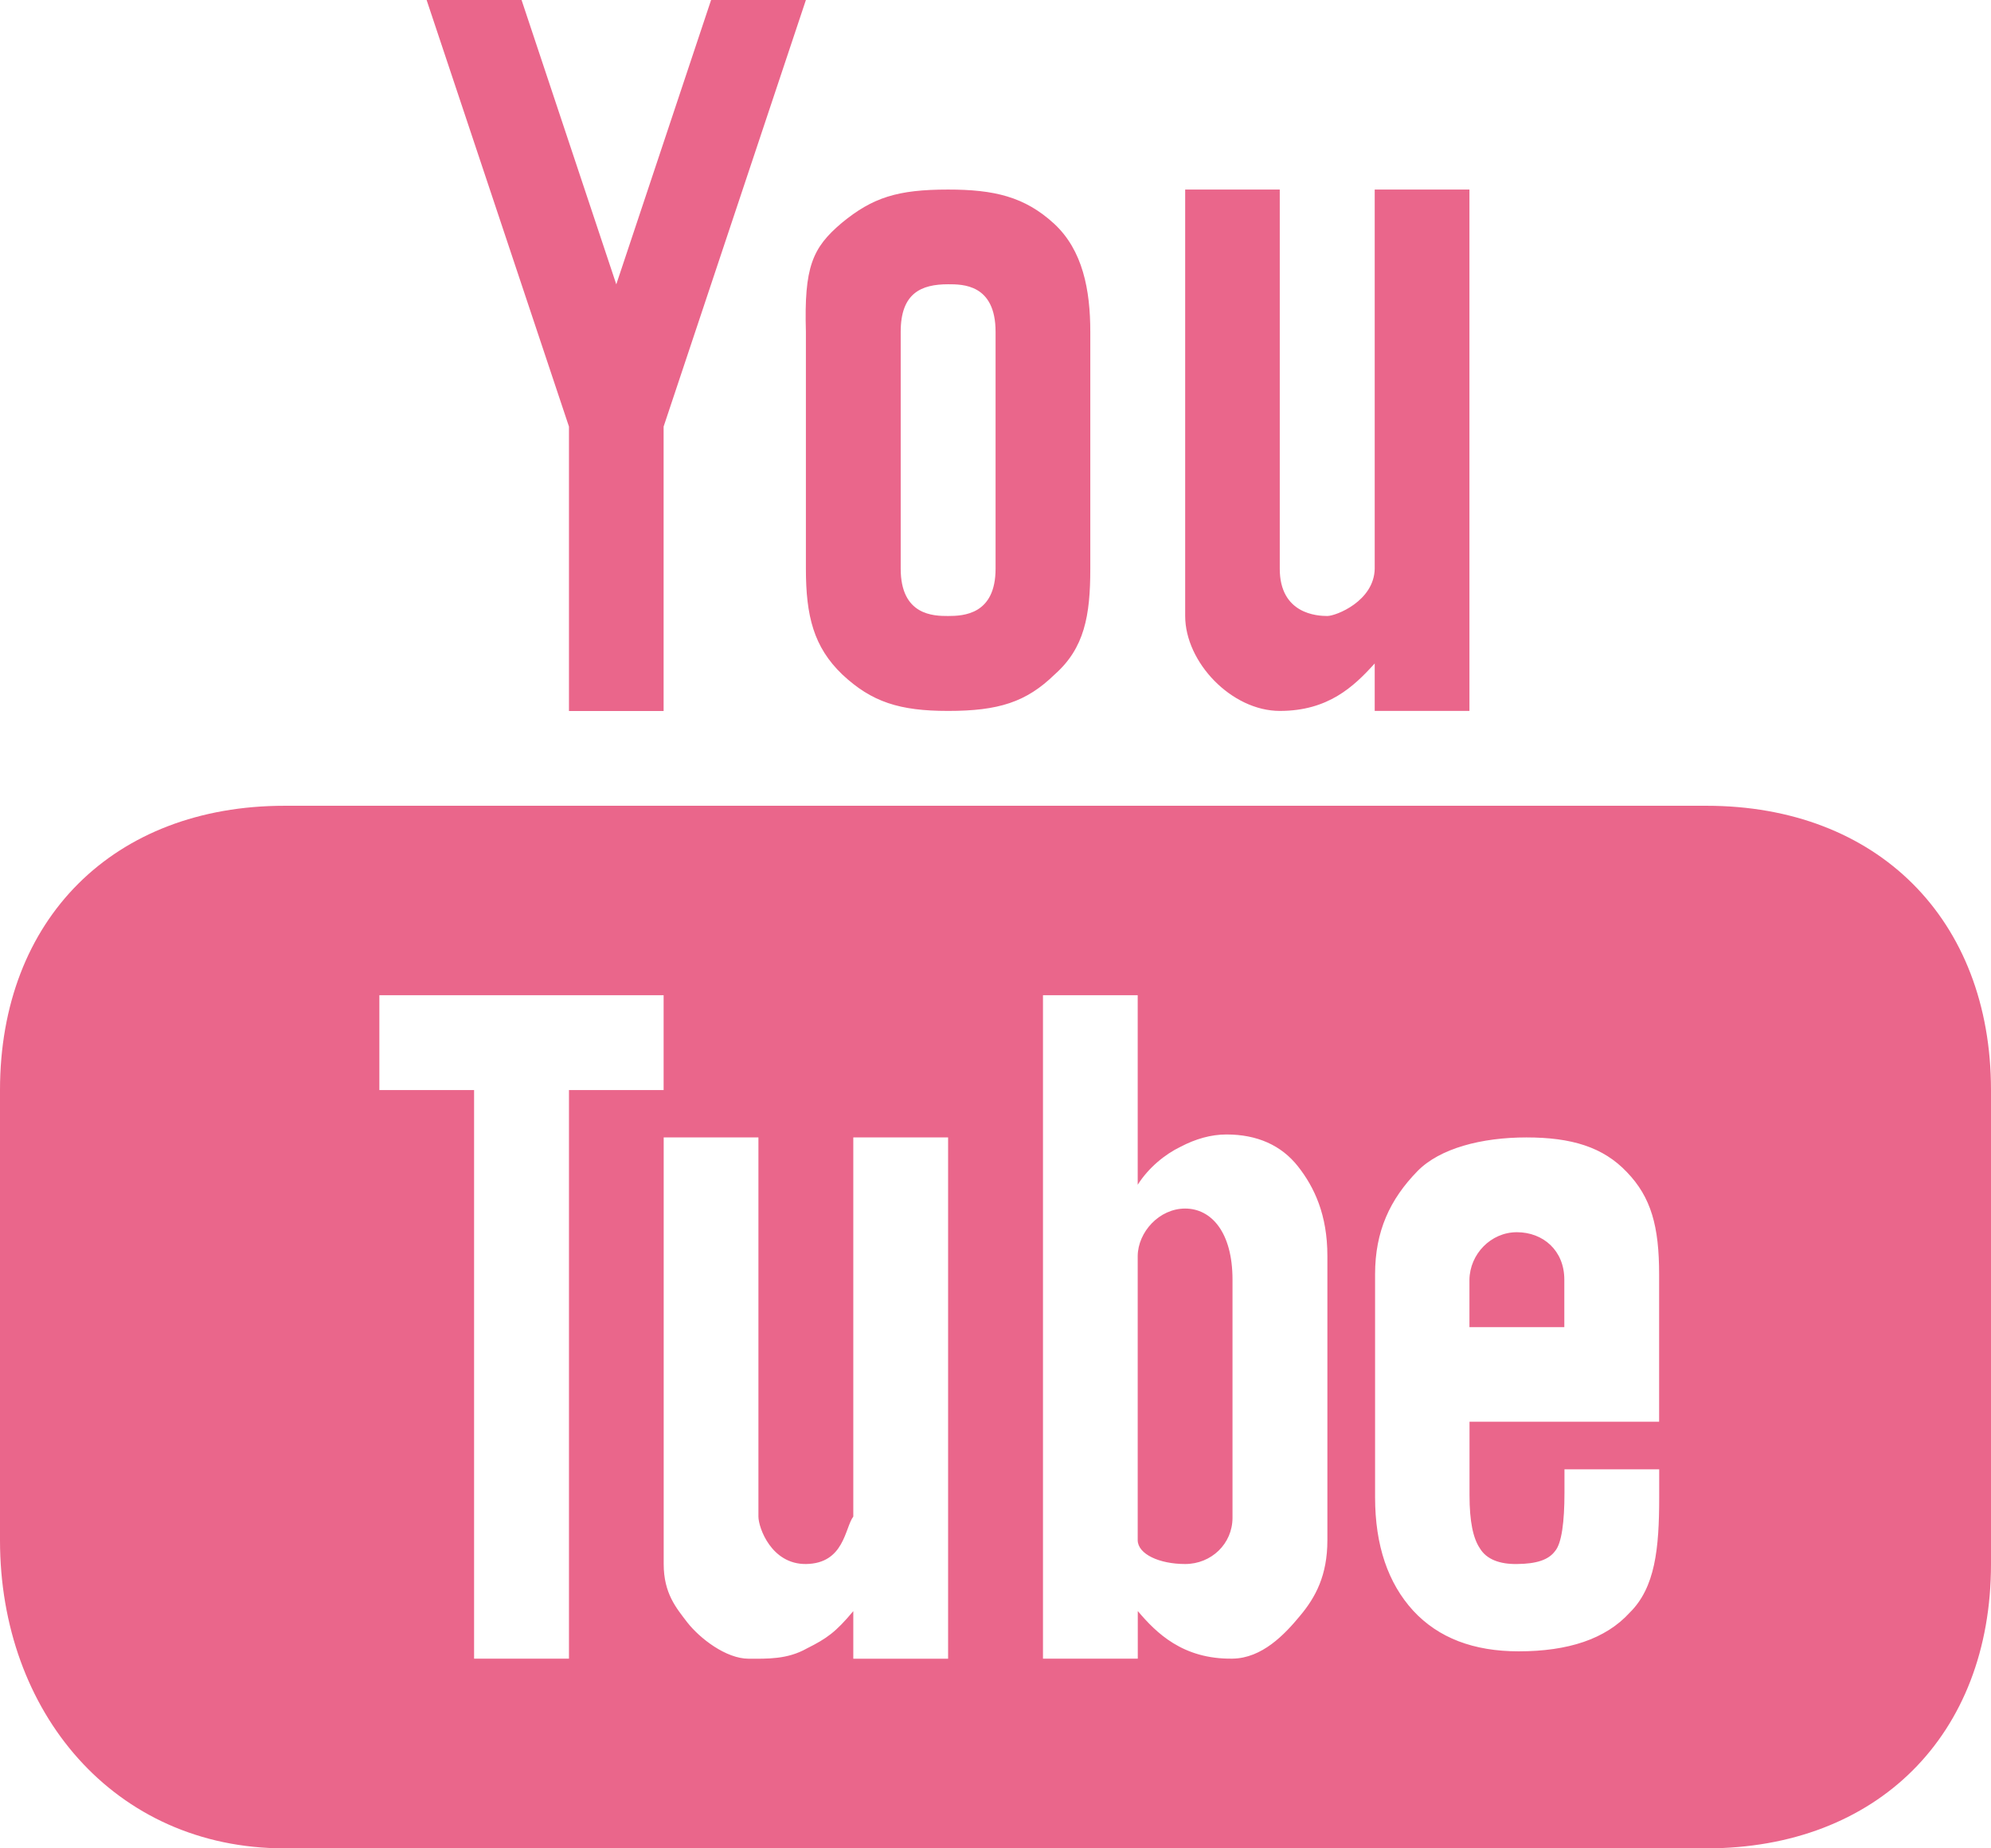 <?xml version="1.0" encoding="UTF-8"?><svg id="_レイヤー_2" xmlns="http://www.w3.org/2000/svg" viewBox="0 0 26.924 25"><g id="icon"><path d="M5.769,0l1.925,5.77v3.847h1.28v-3.847L10.898,0h-1.282l-1.282,3.846L7.053,0h-1.284Zm7.052,2.564c-.684,0-1.02,.107-1.438,.451-.4,.338-.51,.598-.485,1.473v3.204c0,.639,.105,1.06,.492,1.431,.399,.374,.776,.493,1.431,.493,.683,0,1.057-.119,1.441-.493,.402-.356,.482-.792,.482-1.431v-3.204c0-.567-.102-1.103-.488-1.461-.4-.368-.814-.463-1.435-.463Zm3.206,0v5.768c0,.626,.627,1.284,1.28,1.284,.654,0,1-.329,1.283-.642v.642h1.281V2.564h-1.281V7.692c-.008,.438-.523,.64-.641,.64-.133,0-.643-.024-.643-.64V2.564h-1.28Zm-3.206,1.281c.193,0,.642-.004,.642,.643v3.204c0,.62-.433,.64-.642,.64-.193,0-.641-.005-.641-.64v-3.204c0-.523,.277-.643,.641-.643ZM3.847,10.899c-2.304,0-3.847,1.527-3.847,3.846v6.09c0,2.32,1.543,4.166,3.847,4.166H23.077c2.303,0,3.847-1.527,3.847-3.846v-6.41c0-2.318-1.544-3.846-3.847-3.846H3.847Zm1.282,2.562h3.845v1.283h-1.28v7.691h-1.283v-7.691h-1.281v-1.283Zm8.974,0h1.282v2.564c.146-.23,.368-.412,.58-.514,.203-.106,.41-.166,.621-.166,.417,0,.742,.148,.965,.43,.223,.283,.399,.657,.399,1.212v3.847c0,.475-.16,.772-.371,1.023-.206,.25-.512,.573-.912,.578-.674,.01-1.033-.351-1.281-.644v.644h-1.282V13.461Zm-5.129,1.924h1.282v5.128c0,.149,.174,.646,.642,.642,.52-.006,.526-.488,.641-.642v-5.128h1.282v7.051h-1.282v-.644c-.237,.284-.358,.37-.628,.505-.266,.15-.535,.139-.786,.139-.31,0-.664-.279-.829-.489-.148-.194-.321-.391-.321-.792v-5.769Zm11.667,0c.609,0,1.037,.129,1.359,.469,.33,.342,.436,.738,.436,1.382v1.994h-2.564v.993c0,.358,.049,.586,.141,.721,.088,.147,.267,.215,.501,.211,.261-.002,.426-.055,.514-.174,.091-.104,.128-.401,.128-.788v-.319h1.281v.379c0,.699-.055,1.221-.399,1.56-.326,.358-.835,.523-1.501,.523-.609,0-1.084-.18-1.426-.549-.34-.372-.516-.881-.516-1.535v-3.017c0-.581,.201-1.013,.574-1.395,.301-.307,.864-.455,1.473-.455Zm-4.614,.962c-.352,0-.638,.318-.642,.641v3.847c.004,.185,.289,.32,.642,.32s.64-.273,.64-.626v-3.221c0-.641-.287-.961-.64-.961Zm4.486,.32c-.354,0-.636,.297-.642,.641v.643h1.283v-.643c0-.395-.288-.641-.642-.641Z" style="fill:#ea668b;"/></g></svg>